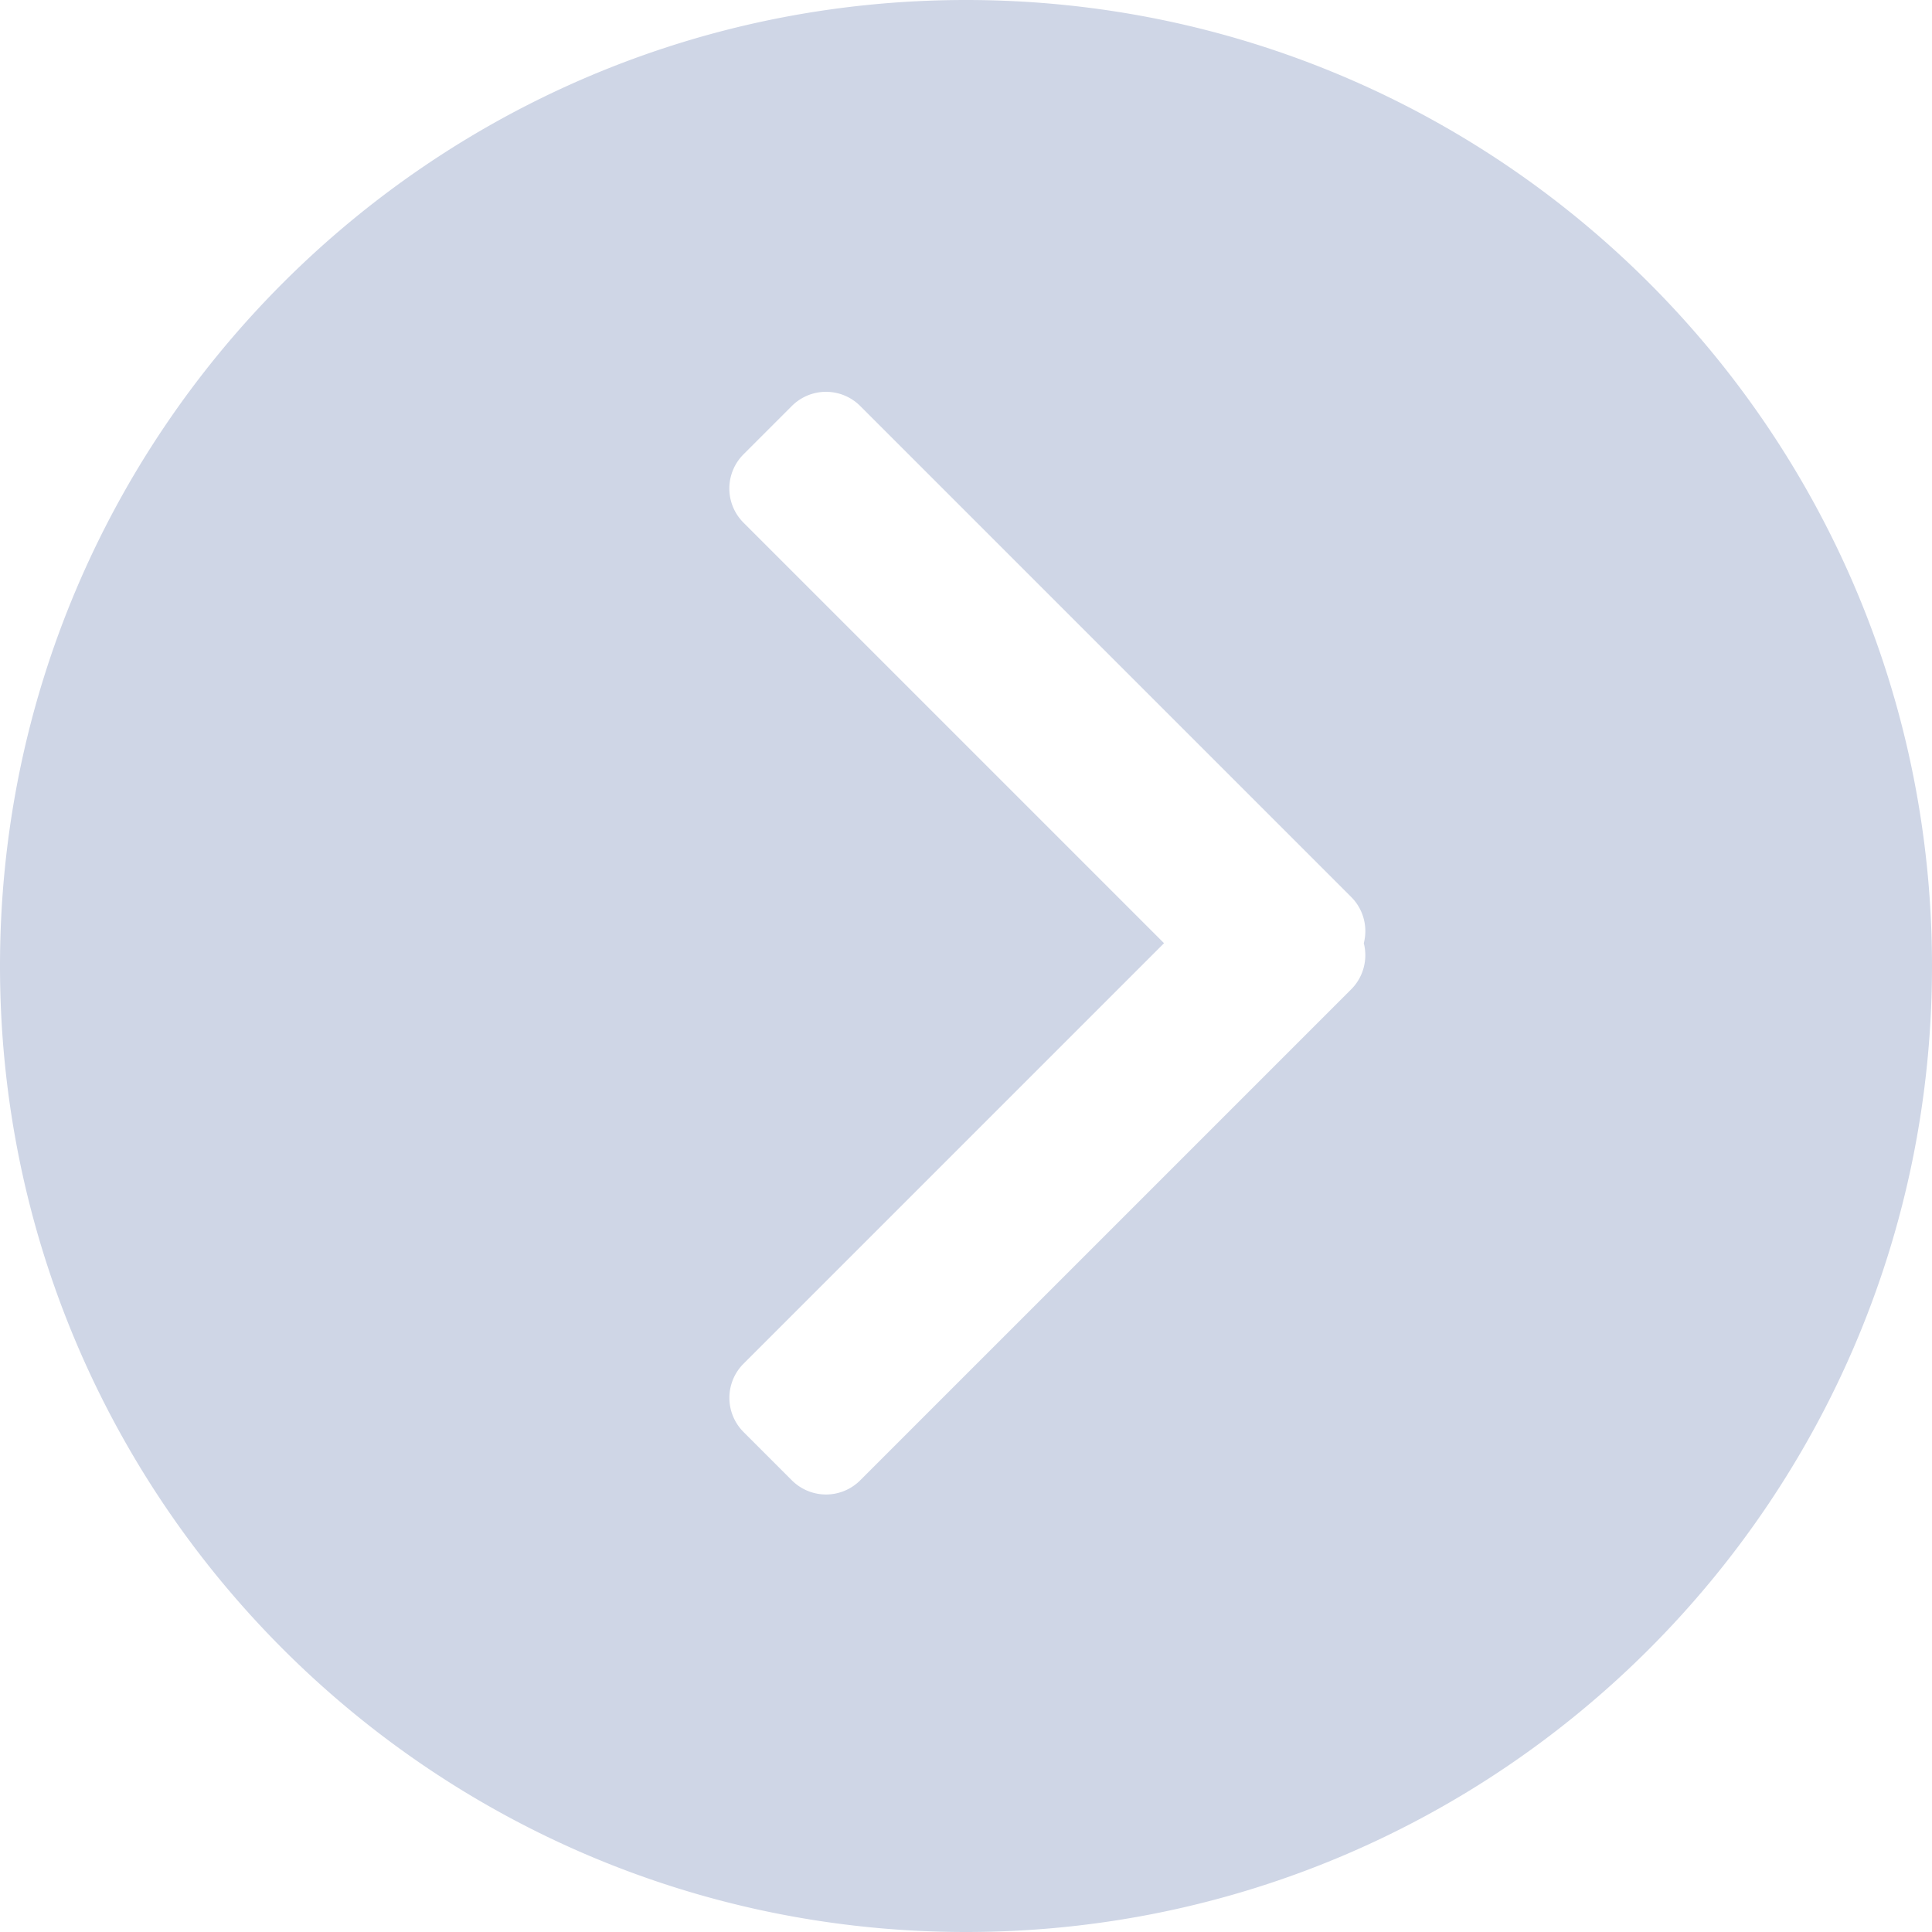 <svg xmlns="http://www.w3.org/2000/svg" width="20" height="20" viewBox="0 0 20 20">
    <path fill="#CFD6E6" fill-rule="evenodd" d="M12.05 9.764l-4.353 4.353a.5.5 0 0 0 0 .707l.5.5a.5.5 0 0 0 .708 0l5.083-5.083a.5.5 0 0 0 .13-.477.5.5 0 0 0-.13-.478L8.905 4.203a.5.5 0 0 0-.708 0l-.5.5a.5.5 0 0 0 0 .708l4.353 4.353zM10 0c5.523 0 10 4.477 10 10s-4.477 10-10 10S0 15.523 0 10 4.477 0 10 0z"/>
</svg>
